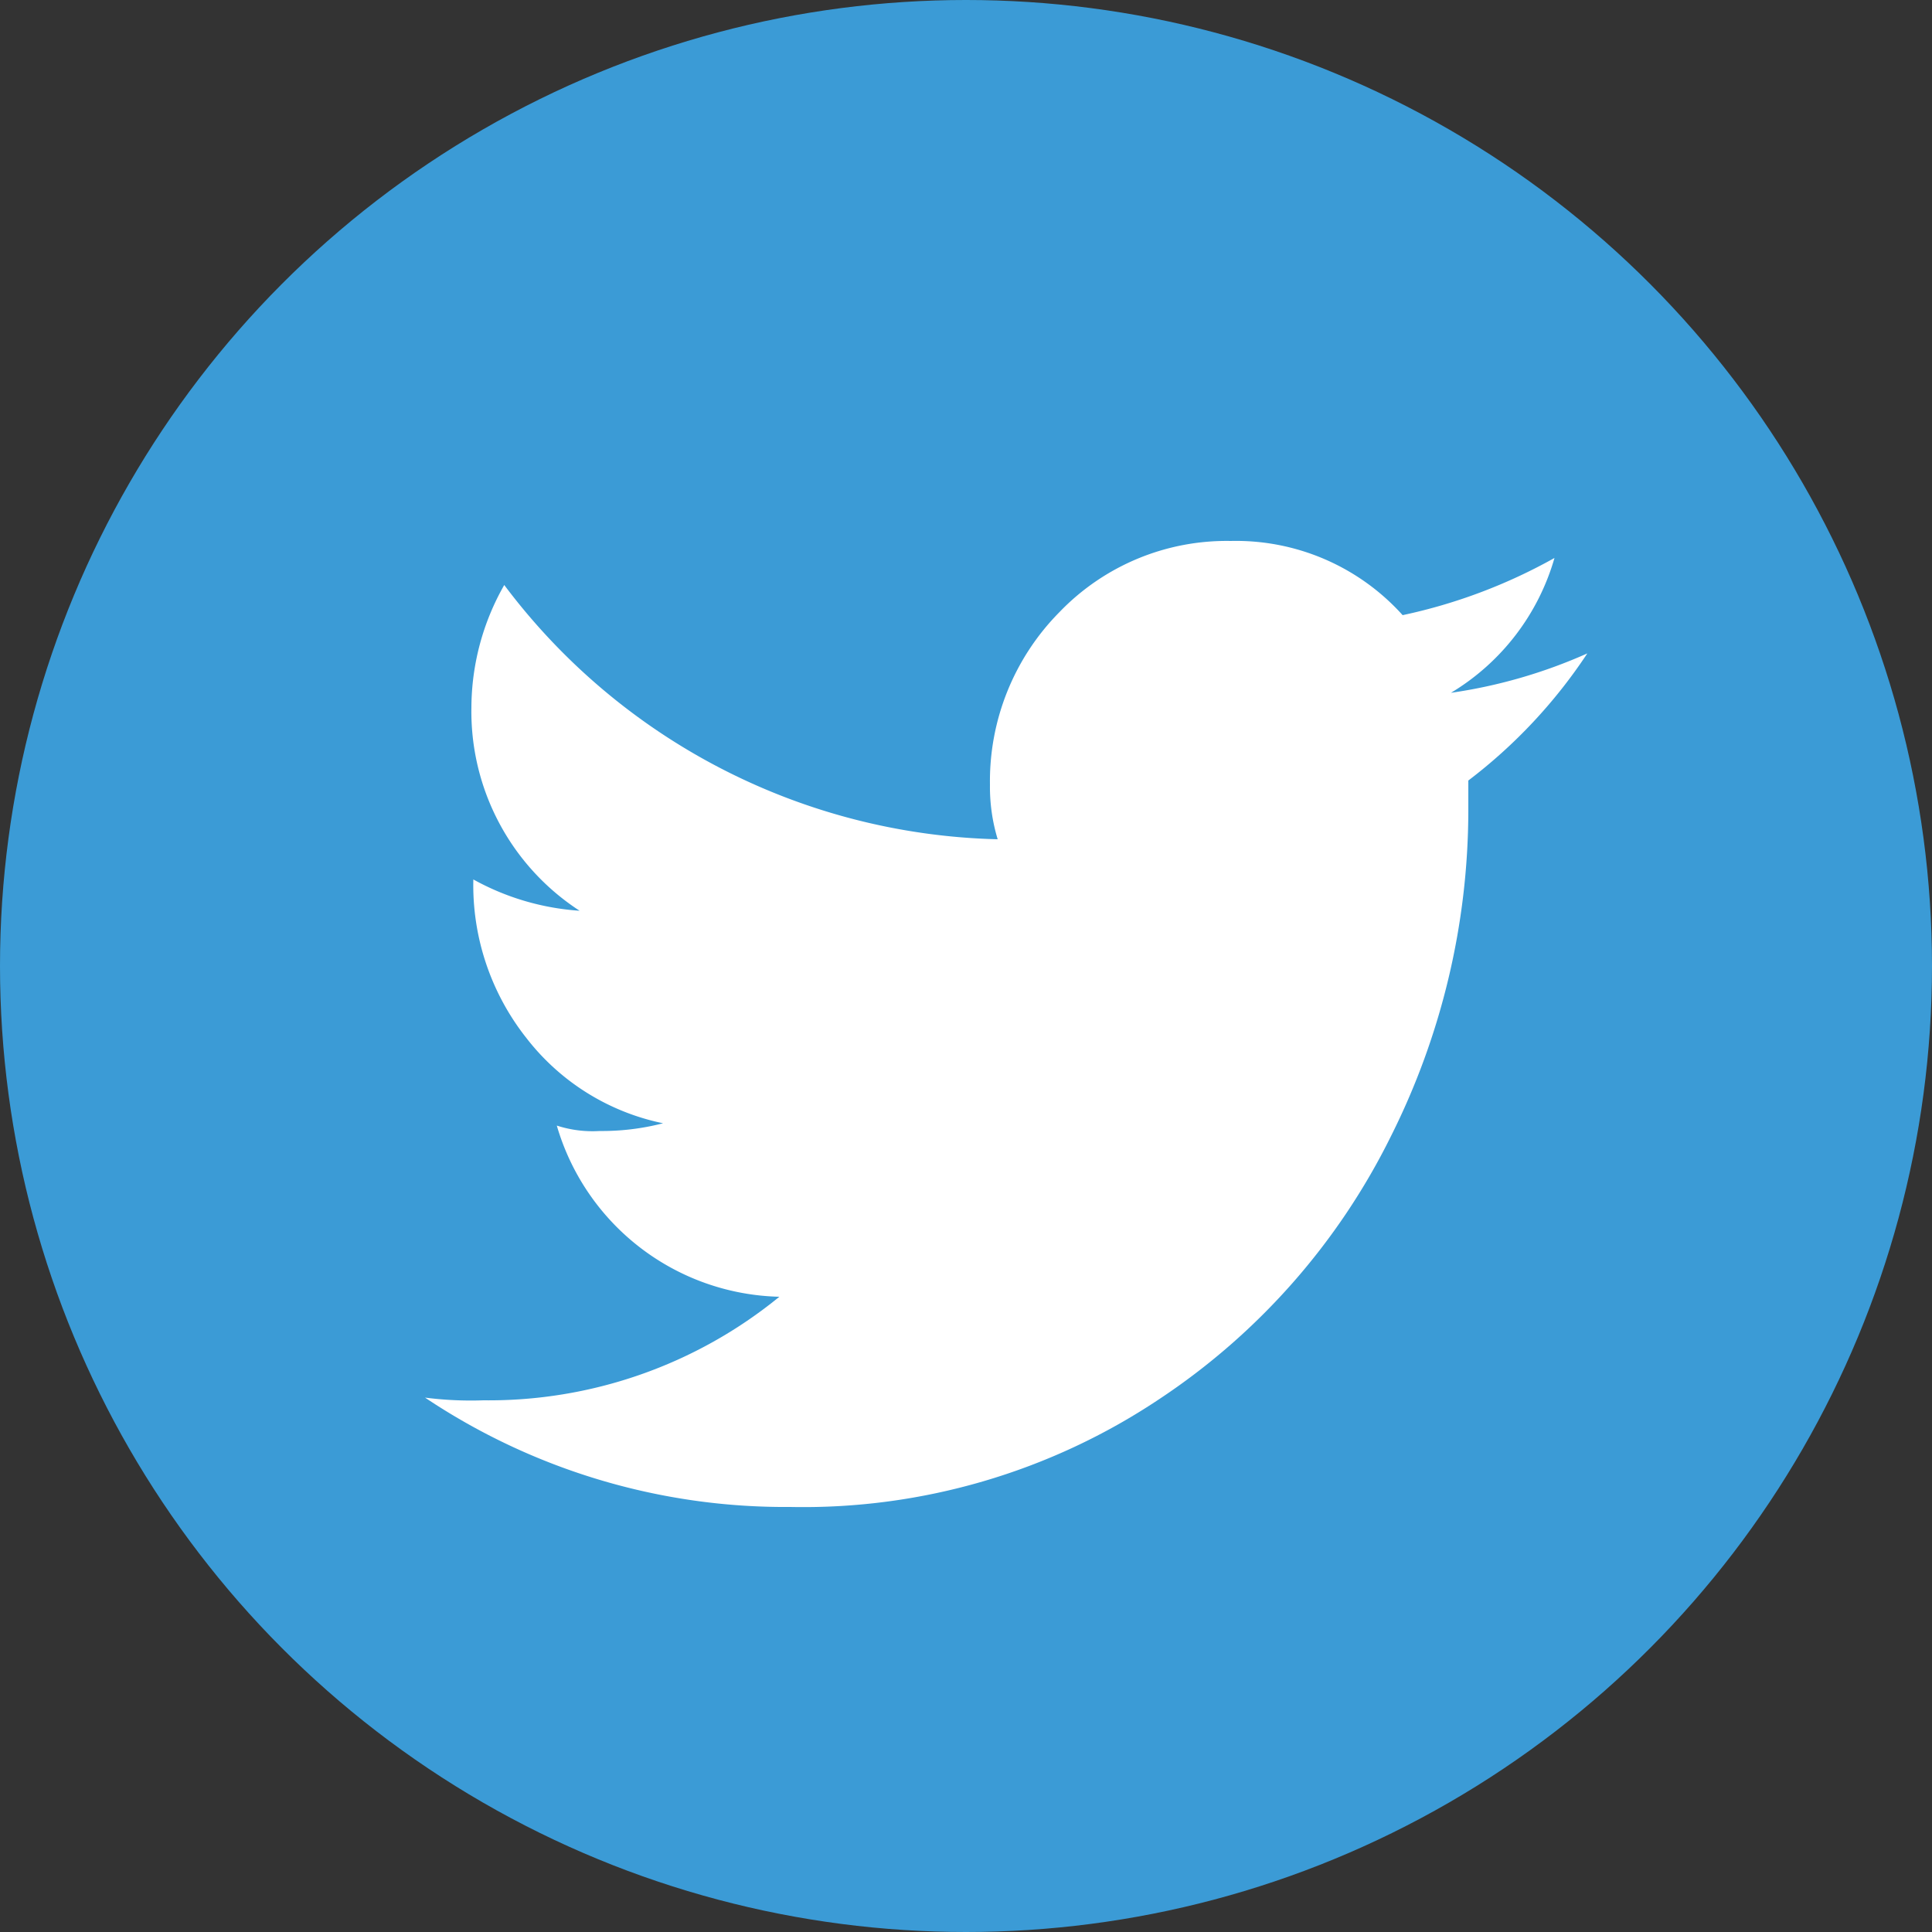 <svg id="Layer_1" data-name="Layer 1" xmlns="http://www.w3.org/2000/svg" viewBox="0 0 50 50"><rect x="0" y="0" width="50" height="50" fill="#333333" stroke="none"/><defs><style>.cls-1{fill:#3b9bd6;}.cls-2{fill:#fff;fill-rule:evenodd;}</style></defs><title>Some-ikoner</title><circle class="cls-1" cx="25" cy="25" r="25"/><path class="cls-2" d="M37.55,17.93a6,6,0,0,0,2.68-3.49,14,14,0,0,1-3.93,1.48A5.8,5.8,0,0,0,31.85,14a6,6,0,0,0-4.43,1.84,6.22,6.22,0,0,0-1.8,4.47,4.66,4.66,0,0,0,.2,1.41,16.45,16.45,0,0,1-12.77-6.58,6.44,6.44,0,0,0-.85,3.16A6.15,6.15,0,0,0,15,23.57a6.57,6.57,0,0,1-2.75-.81,6.38,6.38,0,0,0,1.37,4.1,6,6,0,0,0,3.54,2.21,6.3,6.3,0,0,1-1.64.2,3,3,0,0,1-1.11-.14,6.15,6.15,0,0,0,5.76,4.43,11.89,11.89,0,0,1-7.66,2.68A9.27,9.27,0,0,1,11,36.17,16.75,16.75,0,0,0,20.45,39,16.58,16.58,0,0,0,30,36.21,17.4,17.4,0,0,0,36,29.4,18.85,18.85,0,0,0,38,21v-.8a13.42,13.42,0,0,0,3.08-3.29A13.31,13.31,0,0,1,37.55,17.93Z"/></svg>